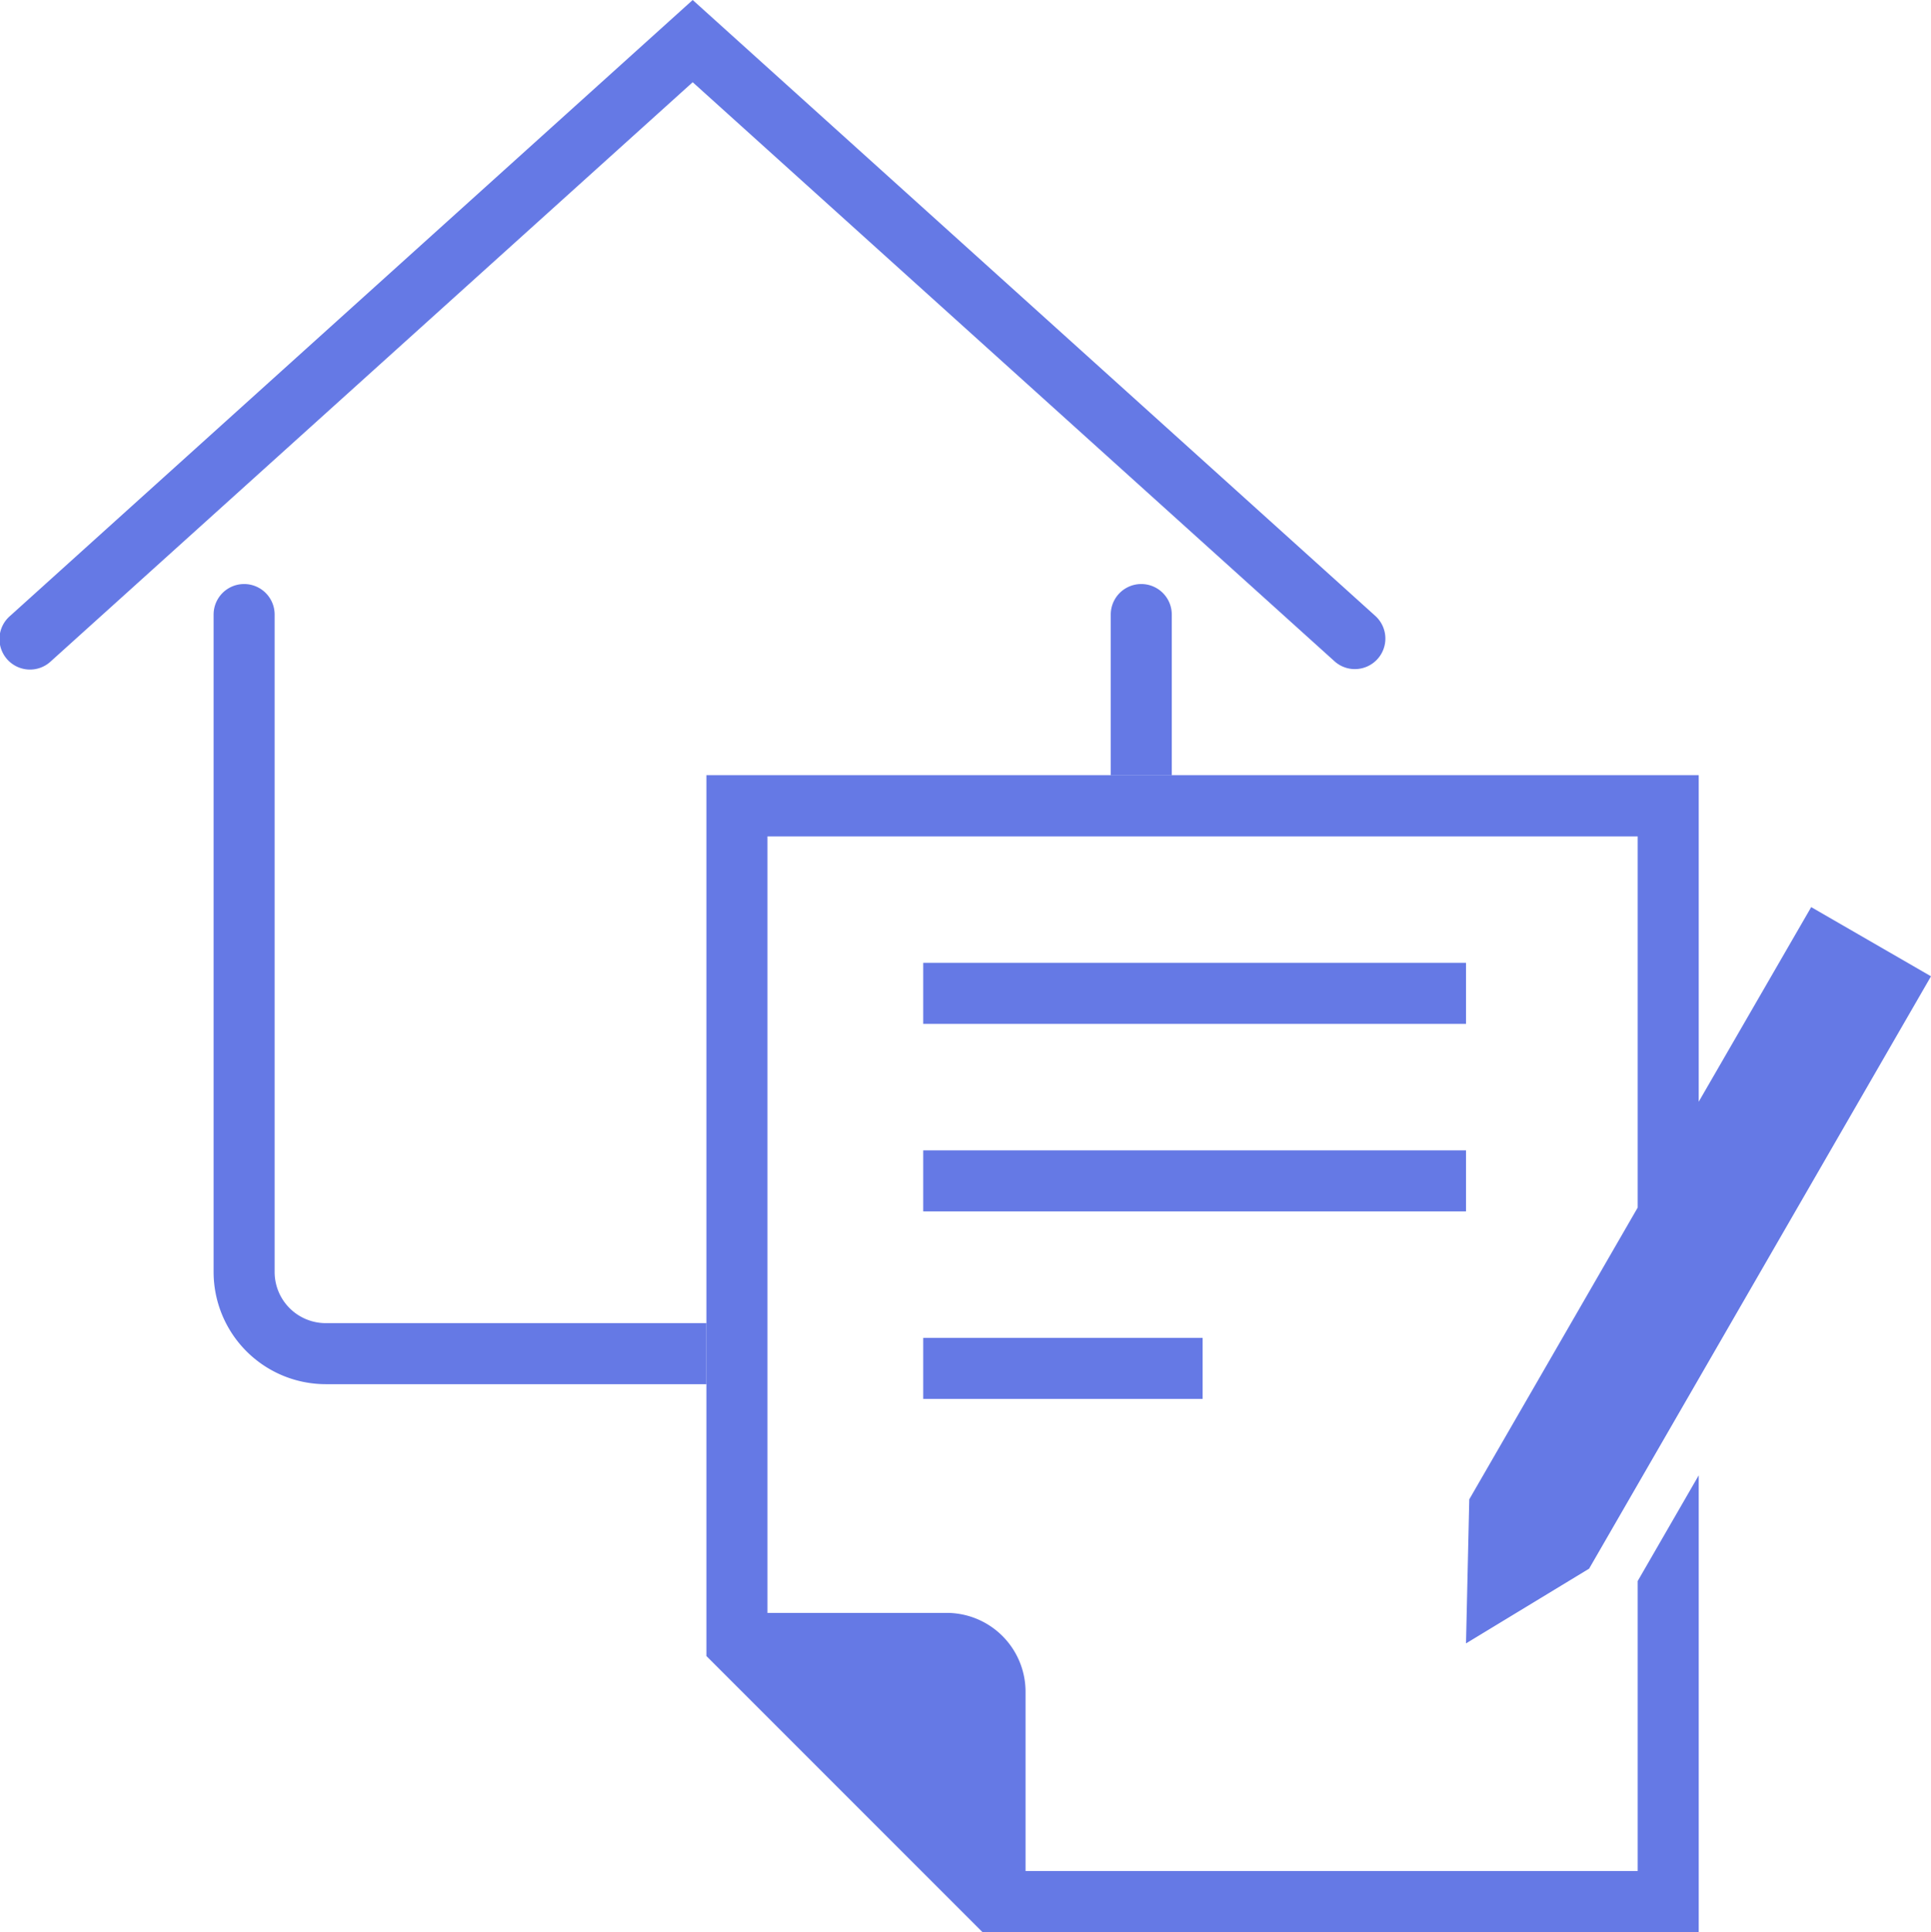 <?xml version="1.0" encoding="UTF-8"?> <svg xmlns="http://www.w3.org/2000/svg" xmlns:xlink="http://www.w3.org/1999/xlink" width="63.28" height="63.307" viewBox="0 0 63.28 63.307"><defs><clipPath id="a"><rect width="63.28" height="63.307" transform="translate(0 0)" fill="none"></rect></clipPath></defs><g transform="translate(0 0)"><g clip-path="url(#a)"><path d="M44.4,21.924a.992.992,0,0,1-.669-.258L22.7,2.694,1.67,21.666A1,1,0,1,1,.33,20.182L22.7,0l22.37,20.182a1,1,0,0,1-.67,1.742" fill="#6579e5"></path><rect width="17.787" height="2" transform="translate(30.255 31.549)" fill="#6579e5"></rect><rect width="9.155" height="2" transform="translate(30.255 43.837)" fill="#6579e5"></rect><rect width="17.787" height="2" transform="translate(30.255 37.694)" fill="#6579e5"></rect><path d="M53.668,61.307H33.608V55.433a2.586,2.586,0,0,0-2.584-2.584H25.15V27.406H53.668V39.569l-5.519,9.56-.107,4.72L52.076,51.4,63.28,31.99l-3.926-2.267L55.668,36.1v-10.7H23.15V54.263l9.044,9.044H55.668V48.342l-2,3.464Z" fill="#6579e5"></path><path d="M38.4,25.405V20.137a1,1,0,0,0-2,0v5.268Z" fill="#6579e5"></path><path d="M23.151,43.355H10.672A1.676,1.676,0,0,1,9,41.681V20.137a1,1,0,0,0-2,0V41.681a3.678,3.678,0,0,0,3.674,3.674H23.151Z" fill="#6579e5"></path></g></g></svg> 